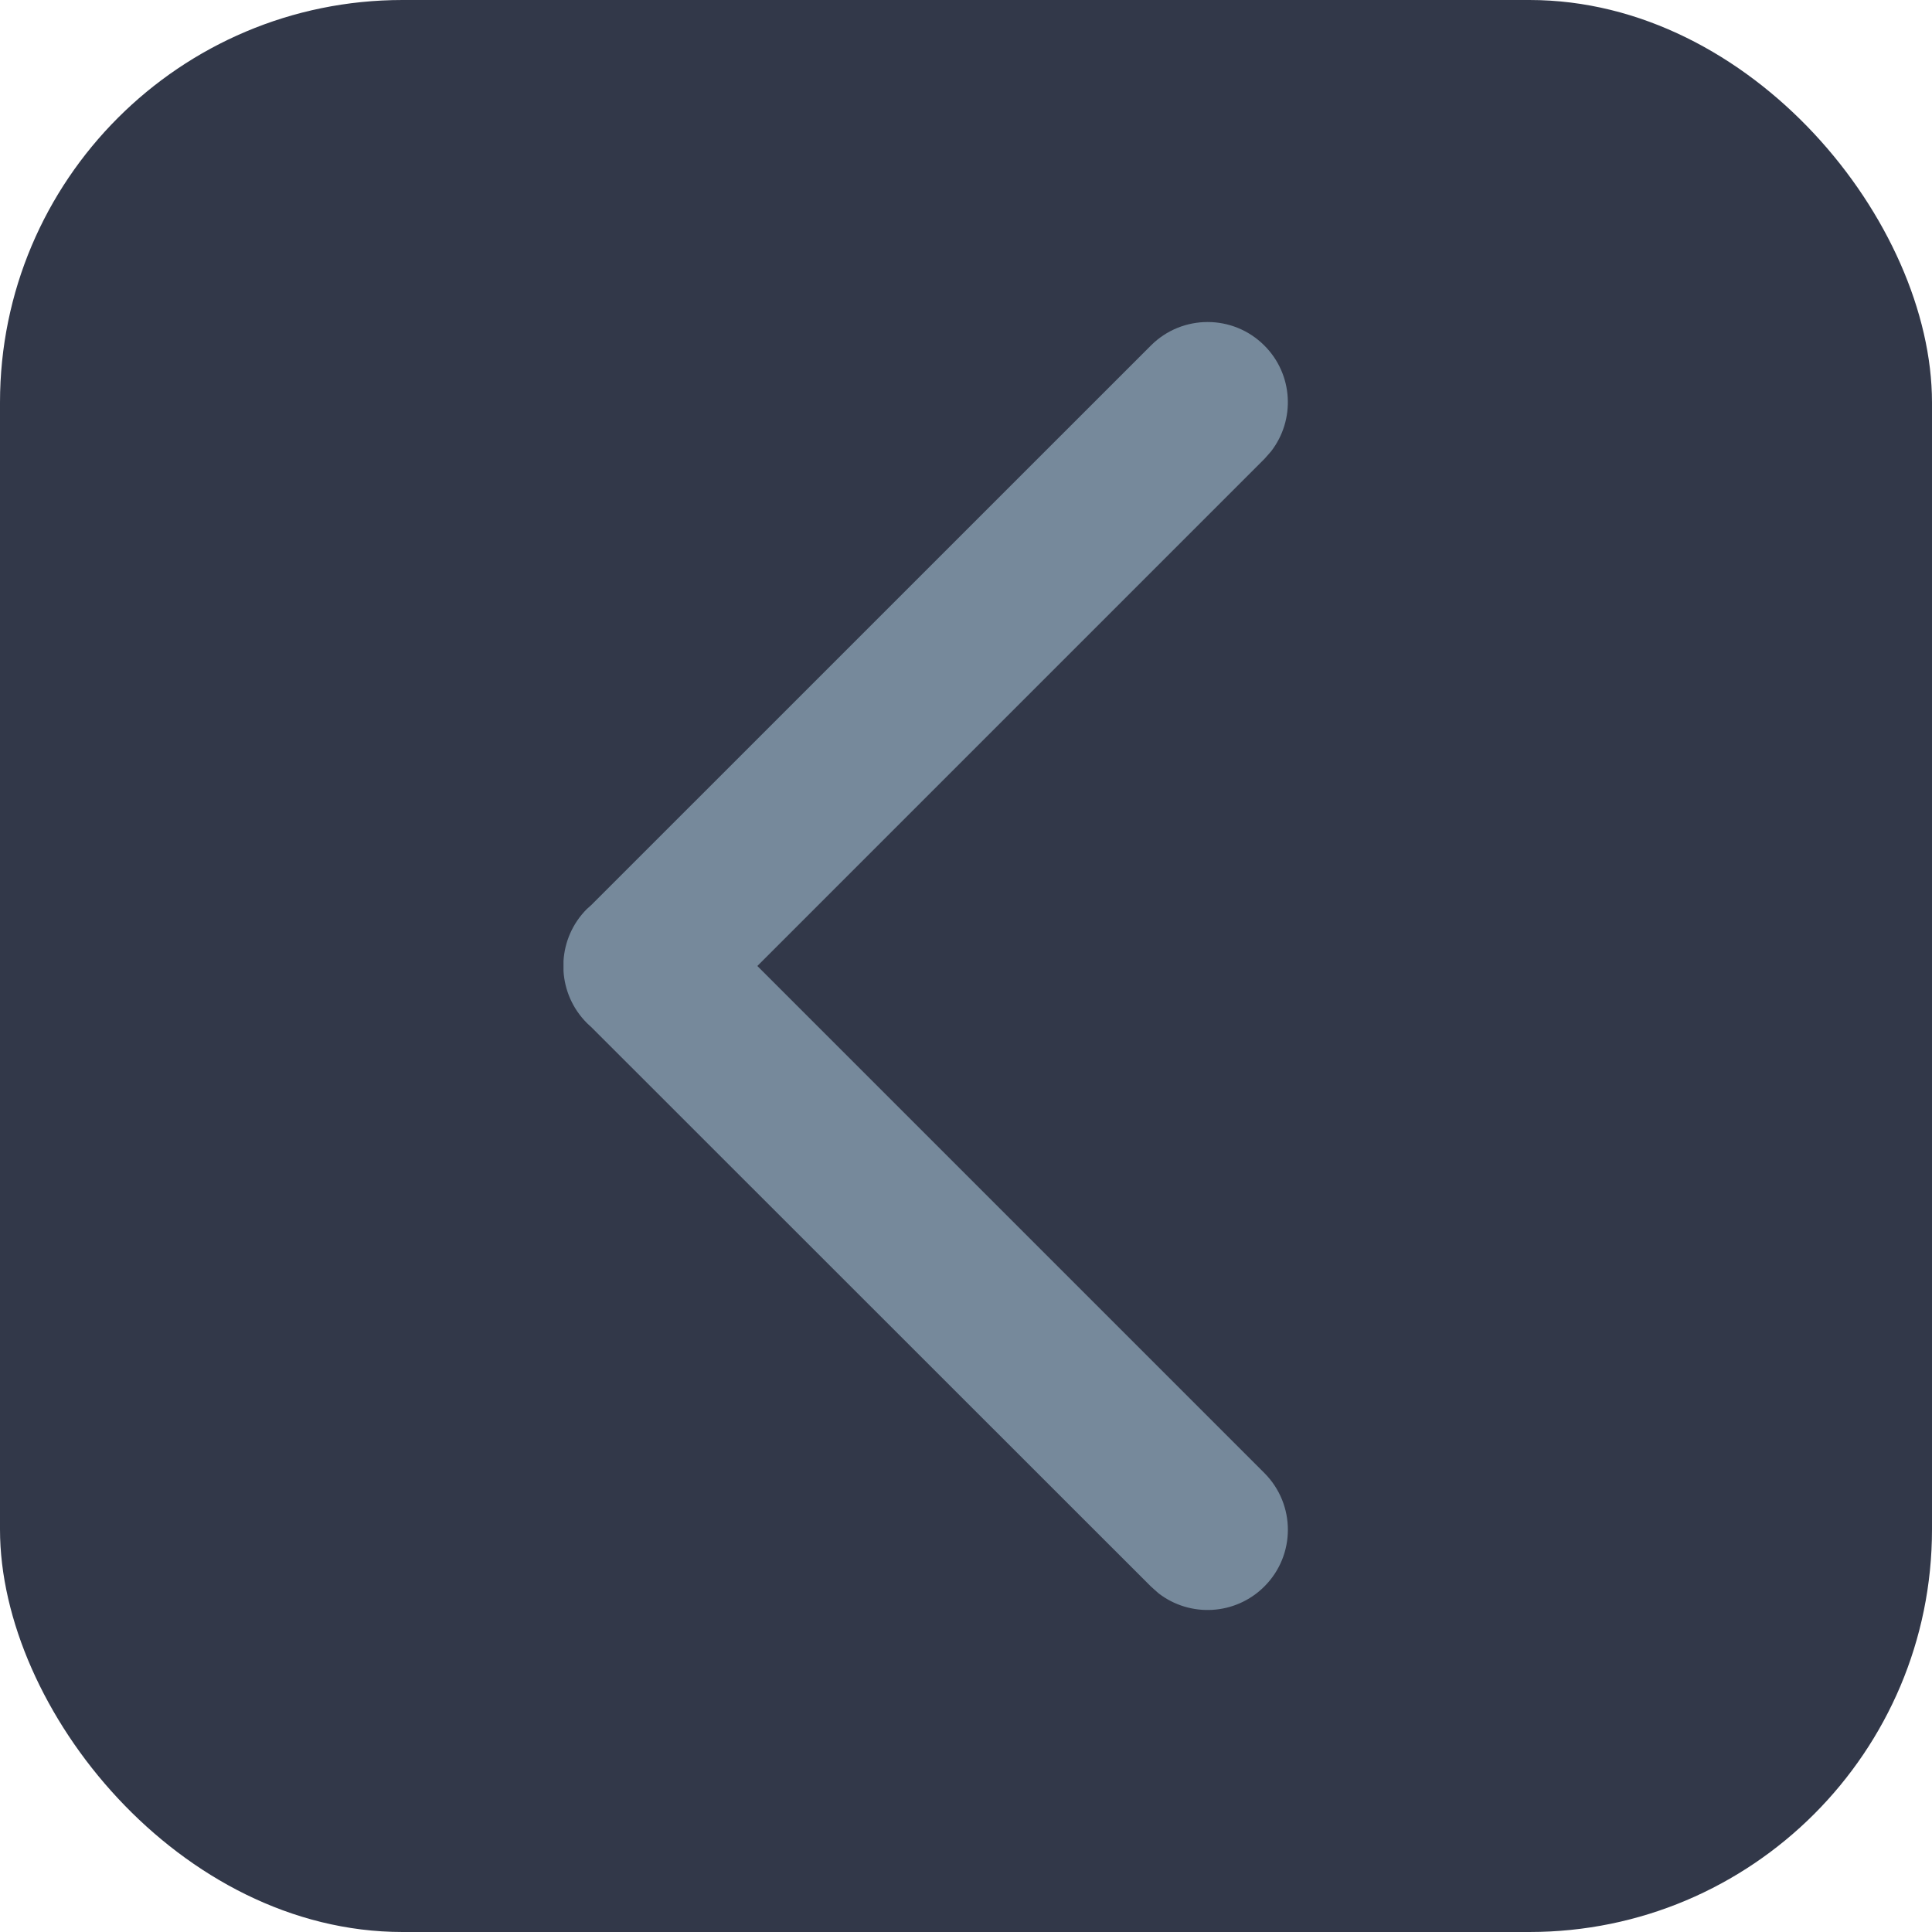 <svg width="24" height="24" viewBox="0 0 24 24" fill="none" xmlns="http://www.w3.org/2000/svg">
<rect width="24" height="24" rx="5" fill="#323849"/>
<path d="M7.29 11.292L7.345 11.243L14.297 4.292C14.686 3.903 15.317 3.903 15.706 4.292C16.066 4.651 16.093 5.217 15.789 5.608L15.706 5.702L9.408 12L15.706 18.298C16.096 18.688 16.096 19.319 15.706 19.708C15.347 20.067 14.781 20.095 14.39 19.791L14.297 19.708L7.344 12.758C7.326 12.742 7.308 12.726 7.29 12.708C7.111 12.528 7.014 12.297 7 12.062V11.938C7.014 11.703 7.111 11.472 7.29 11.292Z" fill="#76899B"/>
</svg>

